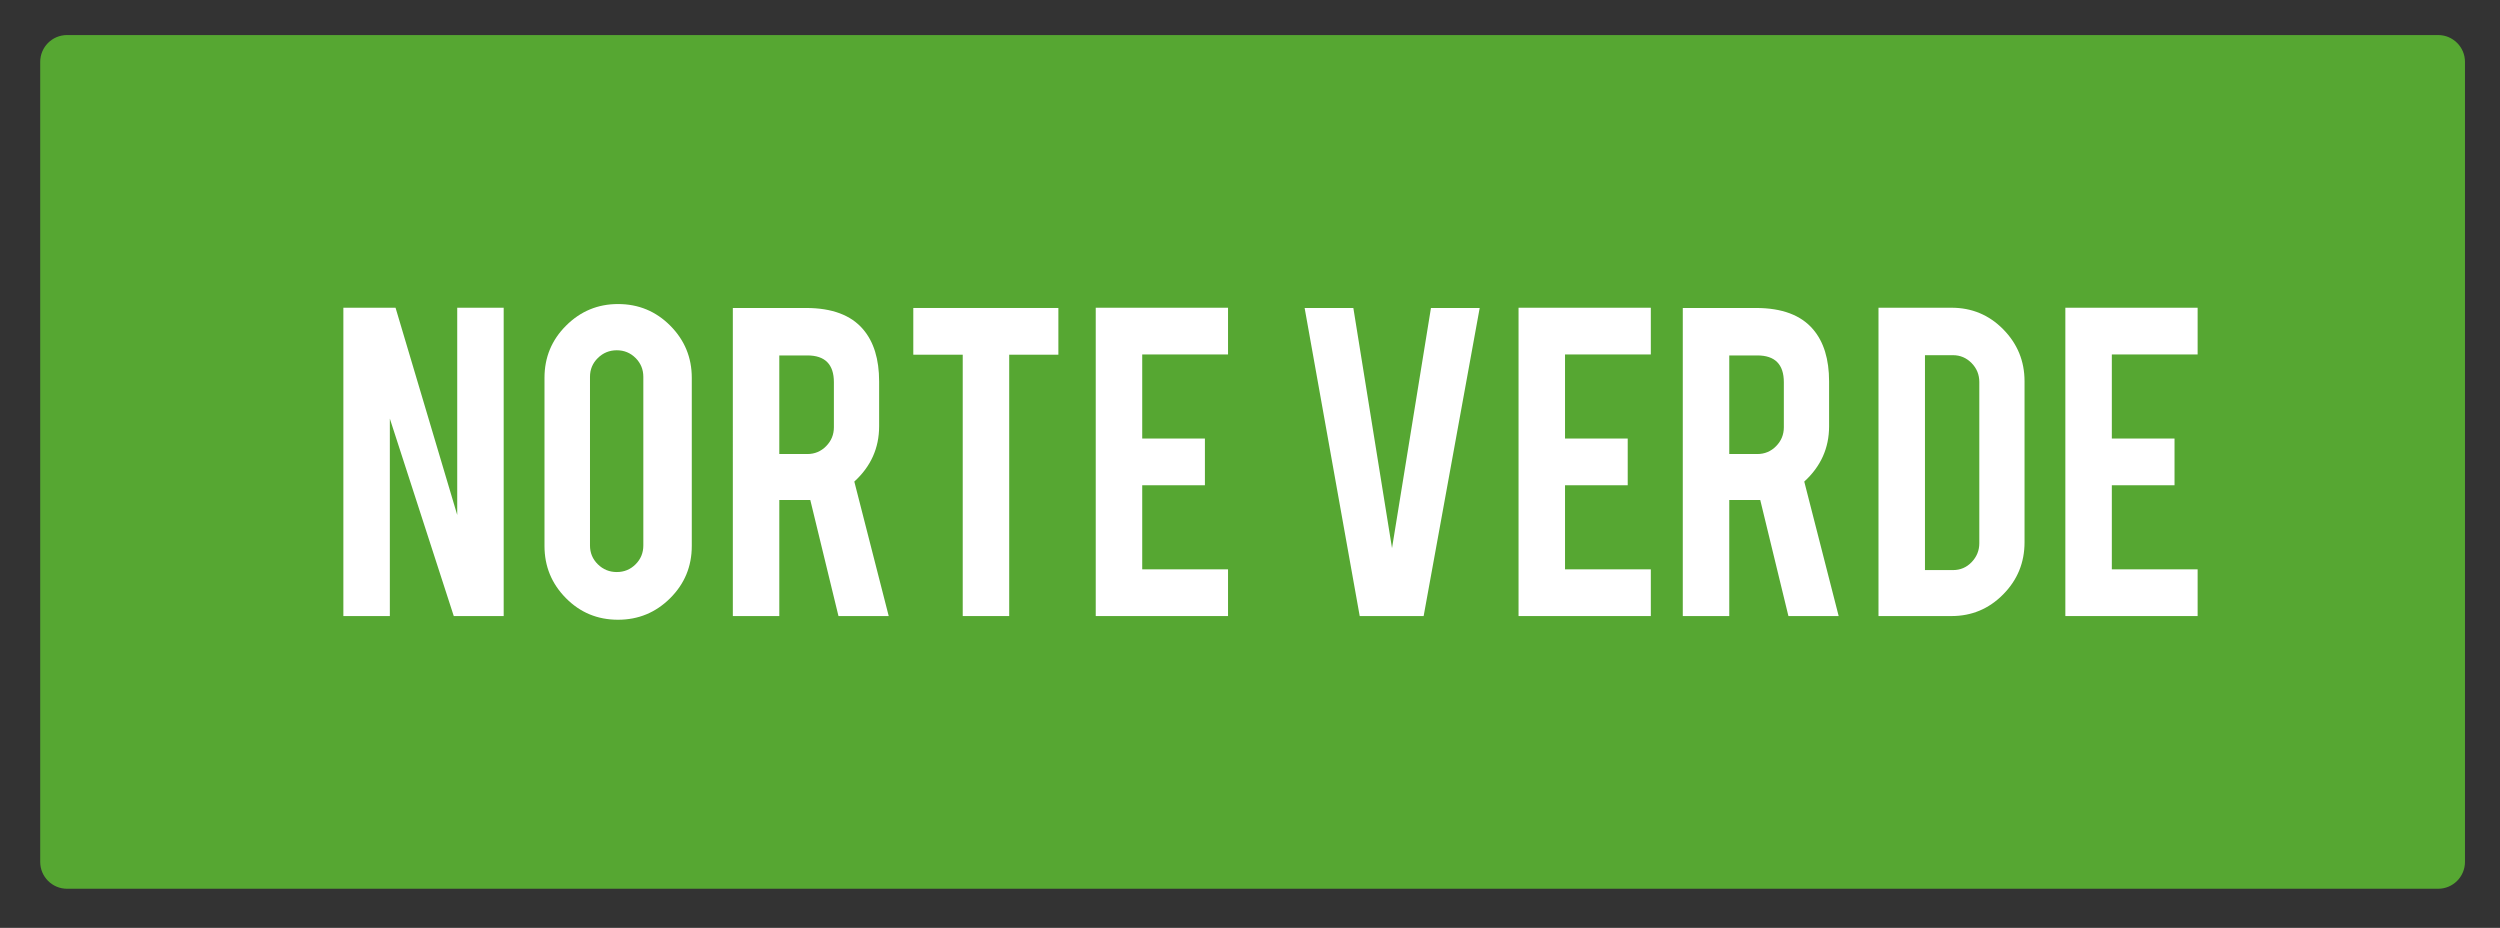 <?xml version="1.0" encoding="utf-8"?>
<!-- Generator: Adobe Illustrator 16.0.0, SVG Export Plug-In . SVG Version: 6.00 Build 0)  -->
<!DOCTYPE svg PUBLIC "-//W3C//DTD SVG 1.1//EN" "http://www.w3.org/Graphics/SVG/1.1/DTD/svg11.dtd">
<svg version="1.1" id="Capa_1" xmlns="http://www.w3.org/2000/svg" xmlns:xlink="http://www.w3.org/1999/xlink" x="0px" y="0px"
	 width="388.06px" height="144.03px" viewBox="0 0 388.06 144.03" enable-background="new 0 0 388.06 144.03" xml:space="preserve">
<rect x="0" y="0" width="388.06" height="144.03" fill="#333333" stroke="none"/>
<path fill="#56A732" d="M378.456,5.44H10.41c-2.302,0-4.169,1.866-4.169,4.169v124.177c0,2.303,1.867,4.17,4.169,4.17h368.046
	c2.302,0,4.168-1.867,4.168-4.17V9.609C382.624,7.306,380.758,5.44,378.456,5.44"/>
<polygon fill="#FFFFFF" points="61.398,47.768 70.972,79.933 70.972,47.768 78.184,47.768 78.184,95.627 70.436,95.627 
	60.513,64.98 60.513,95.627 53.299,95.627 53.299,47.768 "/>
<path fill="#FFFFFF" d="M99.86,58.491c0-1.144-0.399-2.117-1.202-2.919c-0.801-0.801-1.774-1.201-2.919-1.201
	s-2.124,0.4-2.939,1.201c-0.814,0.802-1.22,1.775-1.22,2.919v26.183c0,1.145,0.406,2.118,1.22,2.919
	c0.815,0.802,1.794,1.202,2.939,1.202s2.118-0.4,2.919-1.202c0.803-0.801,1.202-1.774,1.202-2.919V58.491z M95.93,47.195
	c3.181,0,5.884,1.12,8.111,3.358c2.226,2.239,3.34,4.937,3.34,8.092V84.75c0,3.181-1.121,5.883-3.361,8.11
	c-2.238,2.229-4.936,3.339-8.09,3.339c-3.181,0-5.877-1.118-8.09-3.358c-2.214-2.237-3.322-4.936-3.322-8.09V58.645
	c0-3.18,1.12-5.884,3.361-8.11C90.116,48.308,92.8,47.195,95.93,47.195"/>
<path fill="#FFFFFF" d="M129.44,59.332c0-2.772-1.374-4.16-4.123-4.16h-4.352v15.304h4.352c1.146,0,2.118-0.406,2.92-1.222
	c0.803-0.813,1.203-1.793,1.203-2.938V59.332z M125.128,47.806c4.019,0,6.971,1.106,8.853,3.32c1.653,1.934,2.481,4.632,2.481,8.092
	v6.946c0,3.383-1.285,6.246-3.853,8.587l5.341,20.876h-7.8l-4.375-18.016h-0.647h-4.163v18.016h-7.212V47.806H125.128z"/>
<polygon fill="#FFFFFF" points="149.438,55.058 141.766,55.058 141.766,47.806 164.285,47.806 164.285,55.058 156.652,55.058 
	156.652,95.627 149.438,95.627 "/>
<polygon fill="#FFFFFF" points="170.085,95.627 170.085,47.768 190.62,47.768 190.62,55.02 177.3,55.02 177.3,68.072 
	187.031,68.072 187.031,75.324 177.3,75.324 177.3,88.375 190.62,88.375 190.62,95.627 "/>
<polygon fill="#FFFFFF" points="211.059,95.627 202.51,47.806 210.072,47.806 216.074,85.082 222.119,47.806 229.684,47.806 
	220.983,95.627 "/>
<polygon fill="#FFFFFF" points="235.715,95.627 235.715,47.768 256.247,47.768 256.247,55.02 242.929,55.02 242.929,68.072 
	252.66,68.072 252.66,75.324 242.929,75.324 242.929,88.375 256.247,88.375 256.247,95.627 "/>
<path fill="#FFFFFF" d="M276.895,59.332c0-2.772-1.374-4.16-4.121-4.16h-4.351v15.304h4.351c1.145,0,2.118-0.406,2.92-1.222
	c0.801-0.813,1.201-1.793,1.201-2.938V59.332z M272.583,47.806c4.02,0,6.972,1.106,8.855,3.32c1.653,1.934,2.481,4.632,2.481,8.092
	v6.946c0,3.383-1.286,6.246-3.855,8.587l5.342,20.876h-7.8l-4.374-18.016h-0.649h-4.16v18.016h-7.214V47.806H272.583z"/>
<path fill="#FFFFFF" d="M298.801,88.49h4.351c1.144,0,2.111-0.412,2.901-1.24c0.787-0.827,1.183-1.8,1.183-2.92V59.294
	c0-1.146-0.4-2.124-1.202-2.939c-0.803-0.814-1.763-1.221-2.882-1.221h-4.351V88.49z M314.257,84.177
	c0,3.156-1.106,5.854-3.32,8.091c-2.213,2.24-4.884,3.359-8.014,3.359h-11.336v-47.86h11.336c3.154,0,5.832,1.12,8.033,3.358
	c2.2,2.239,3.301,4.924,3.301,8.054V84.177z"/>
<polygon fill="#FFFFFF" points="320.592,95.627 320.592,47.768 341.124,47.768 341.124,55.02 327.806,55.02 327.806,68.072 
	337.538,68.072 337.538,75.324 327.806,75.324 327.806,88.375 341.124,88.375 341.124,95.627 "/>
</svg>
